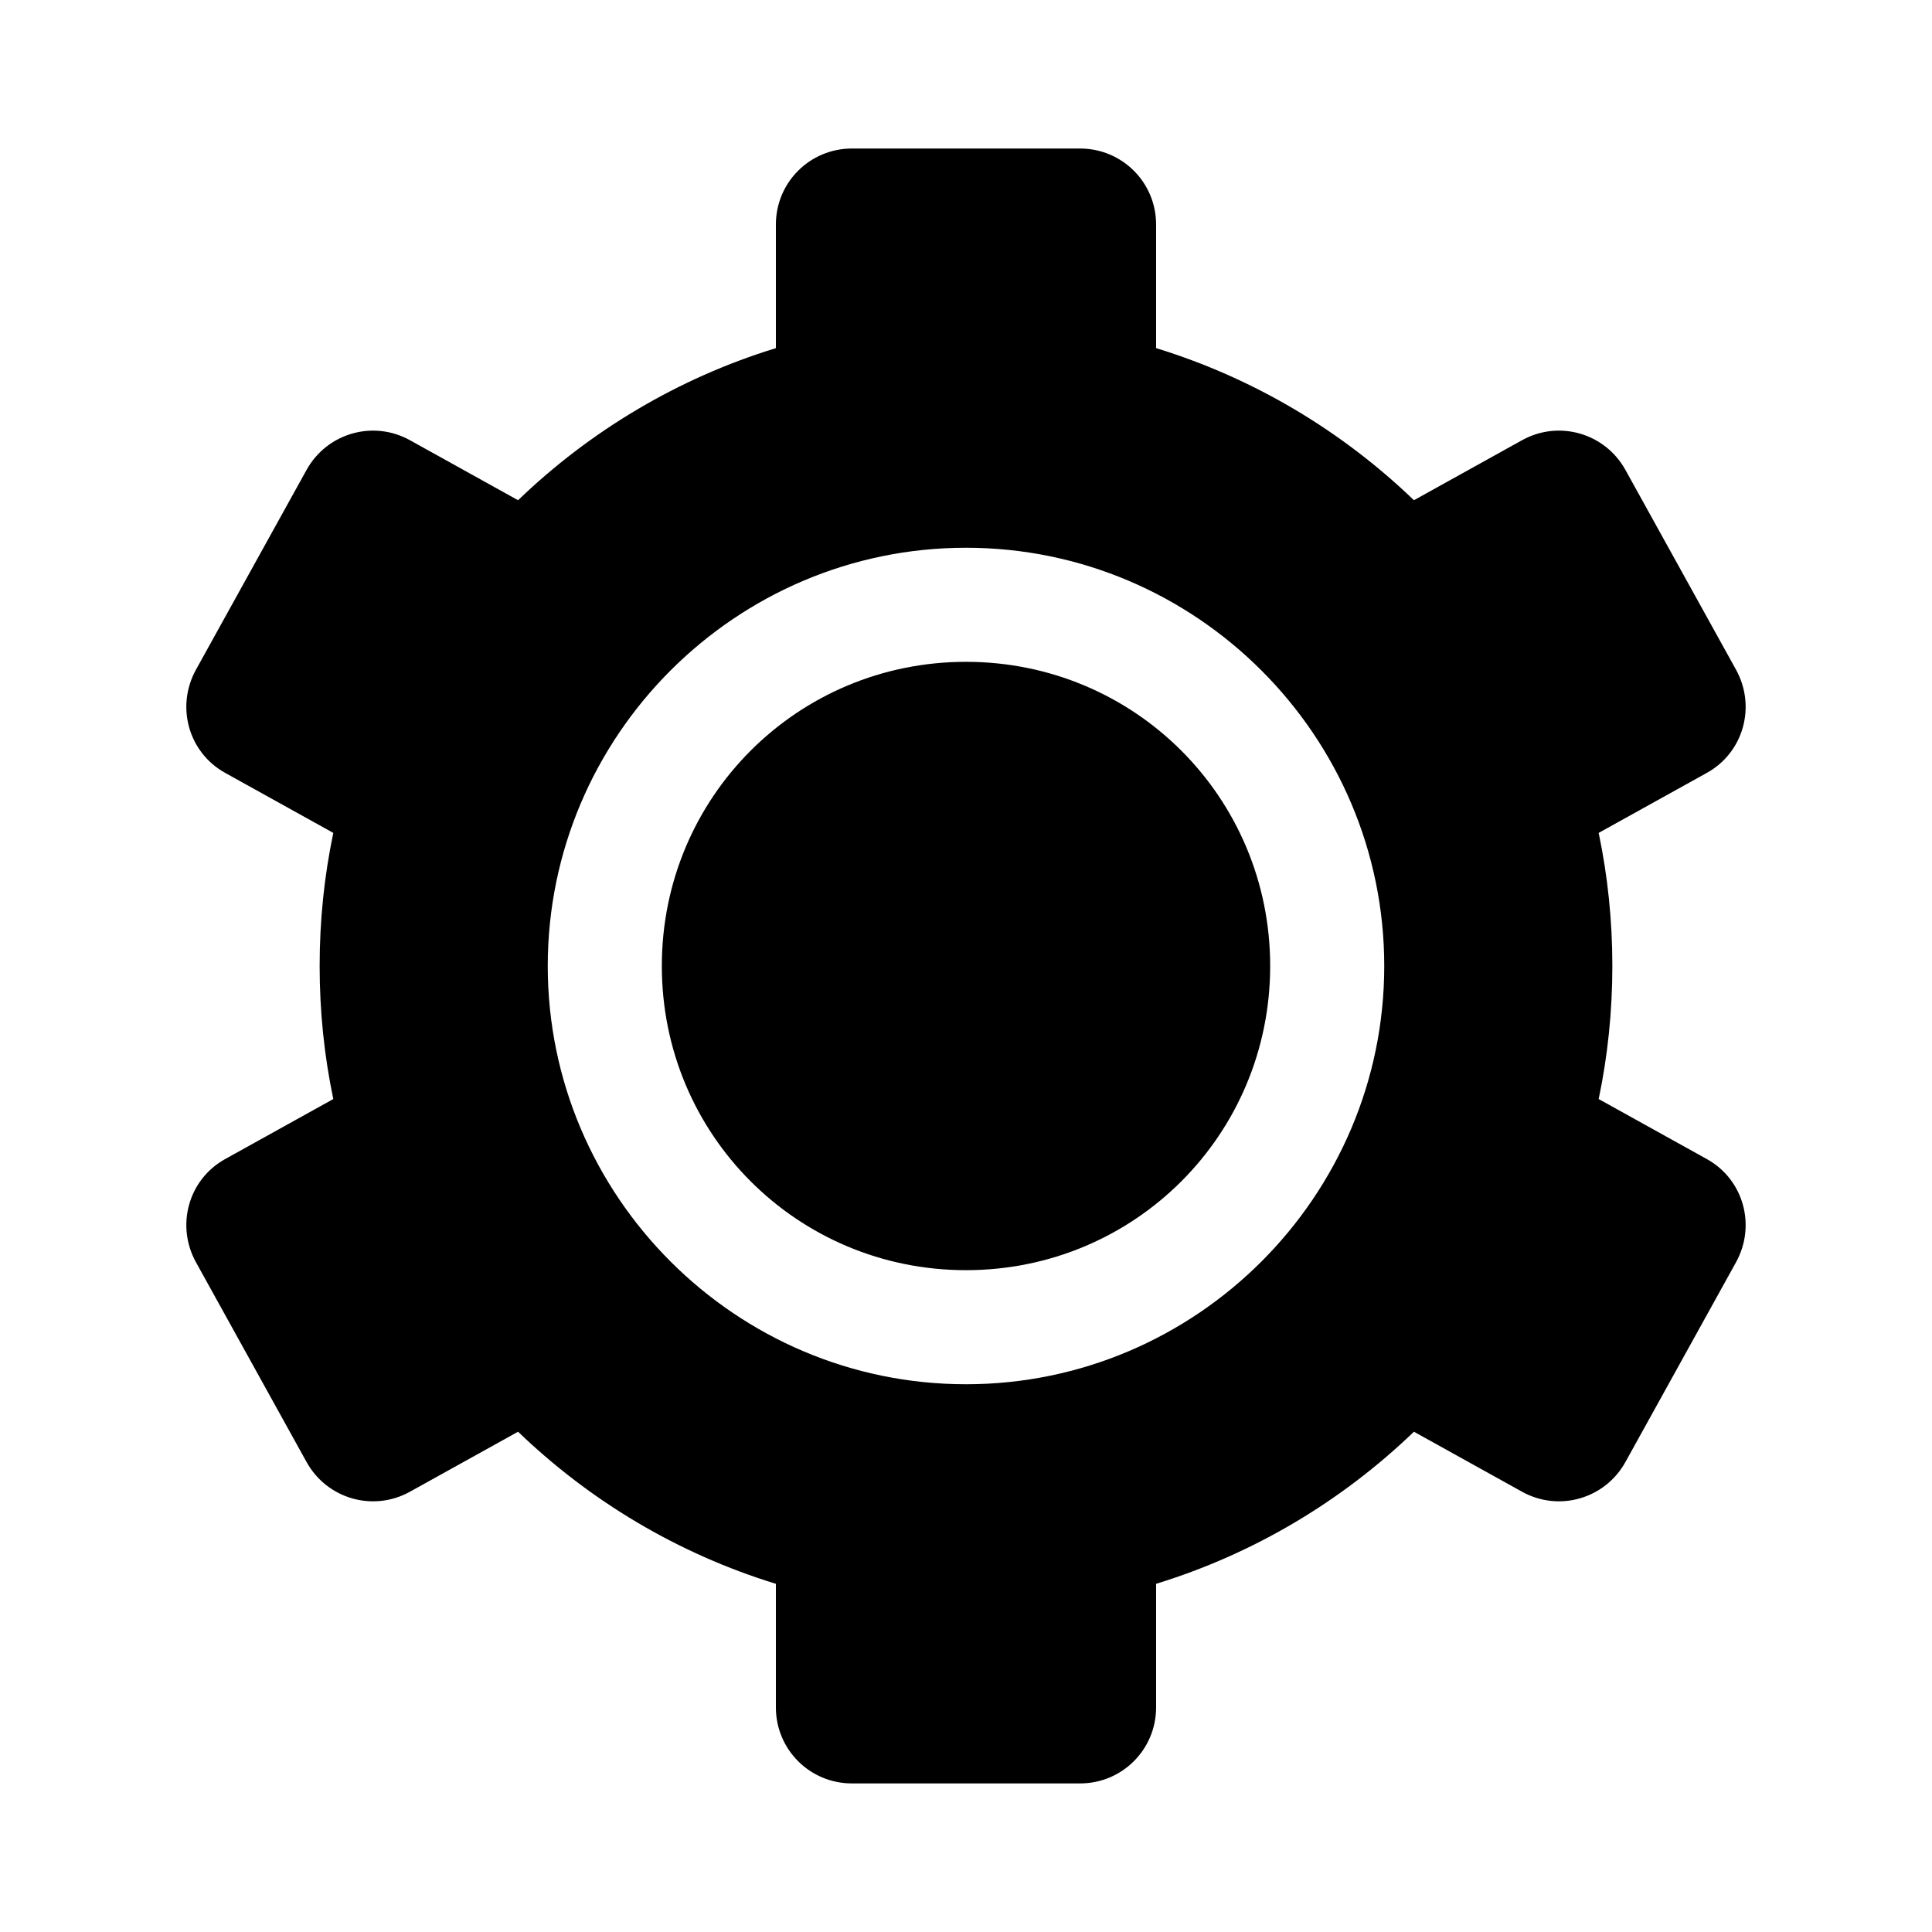<?xml version="1.0" encoding="UTF-8"?>
<!-- The Best Svg Icon site in the world: iconSvg.co, Visit us! https://iconsvg.co -->
<svg fill="#000000" width="800px" height="800px" version="1.1" viewBox="144 144 512 512" xmlns="http://www.w3.org/2000/svg">
 <path d="m369.77 183.36c-11.16 0-20.152 8.988-20.152 20.152v32.746c-25.953 7.969-49.246 21.949-68.328 40.305l-28.652-15.902c-9.762-5.414-21.98-1.891-27.395 7.871l-29.285 52.898c-5.414 9.762-2.047 21.98 7.715 27.395l28.656 15.902c-2.387 11.395-3.621 23.164-3.621 35.266 0 12.102 1.234 23.875 3.621 35.266l-28.656 15.902c-9.762 5.414-13.129 17.629-7.715 27.395l29.285 52.898c5.414 9.762 17.633 13.289 27.395 7.871l28.652-15.902c19.082 18.355 42.375 32.336 68.328 40.305v32.746c0 11.164 8.992 20.152 20.152 20.152h60.457c11.16 0 20.152-8.988 20.152-20.152v-32.746c25.957-7.969 49.246-21.949 68.328-40.305l28.652 15.902c9.762 5.414 21.98 1.891 27.395-7.871l29.285-52.898c5.414-9.766 2.047-21.98-7.715-27.395l-28.656-15.902c2.387-11.395 3.621-23.164 3.621-35.266 0-12.102-1.234-23.875-3.621-35.266l28.656-15.902c9.762-5.414 13.129-17.633 7.715-27.395l-29.285-52.898c-5.414-9.762-17.633-13.285-27.395-7.871l-28.652 15.902c-19.082-18.355-42.375-32.336-68.328-40.305v-32.746c0-11.164-8.992-20.152-20.152-20.152zm30.23 105.8c61.035 0 110.84 49.805 110.84 110.84s-49.801 110.84-110.84 110.84c-61.035 0-110.84-49.805-110.84-110.84s49.805-110.84 110.84-110.84zm0 30.23c-44.699 0-80.609 35.91-80.609 80.609 0 44.699 35.91 80.609 80.609 80.609s80.609-35.91 80.609-80.609c0-44.699-35.91-80.609-80.609-80.609z"/>
</svg>